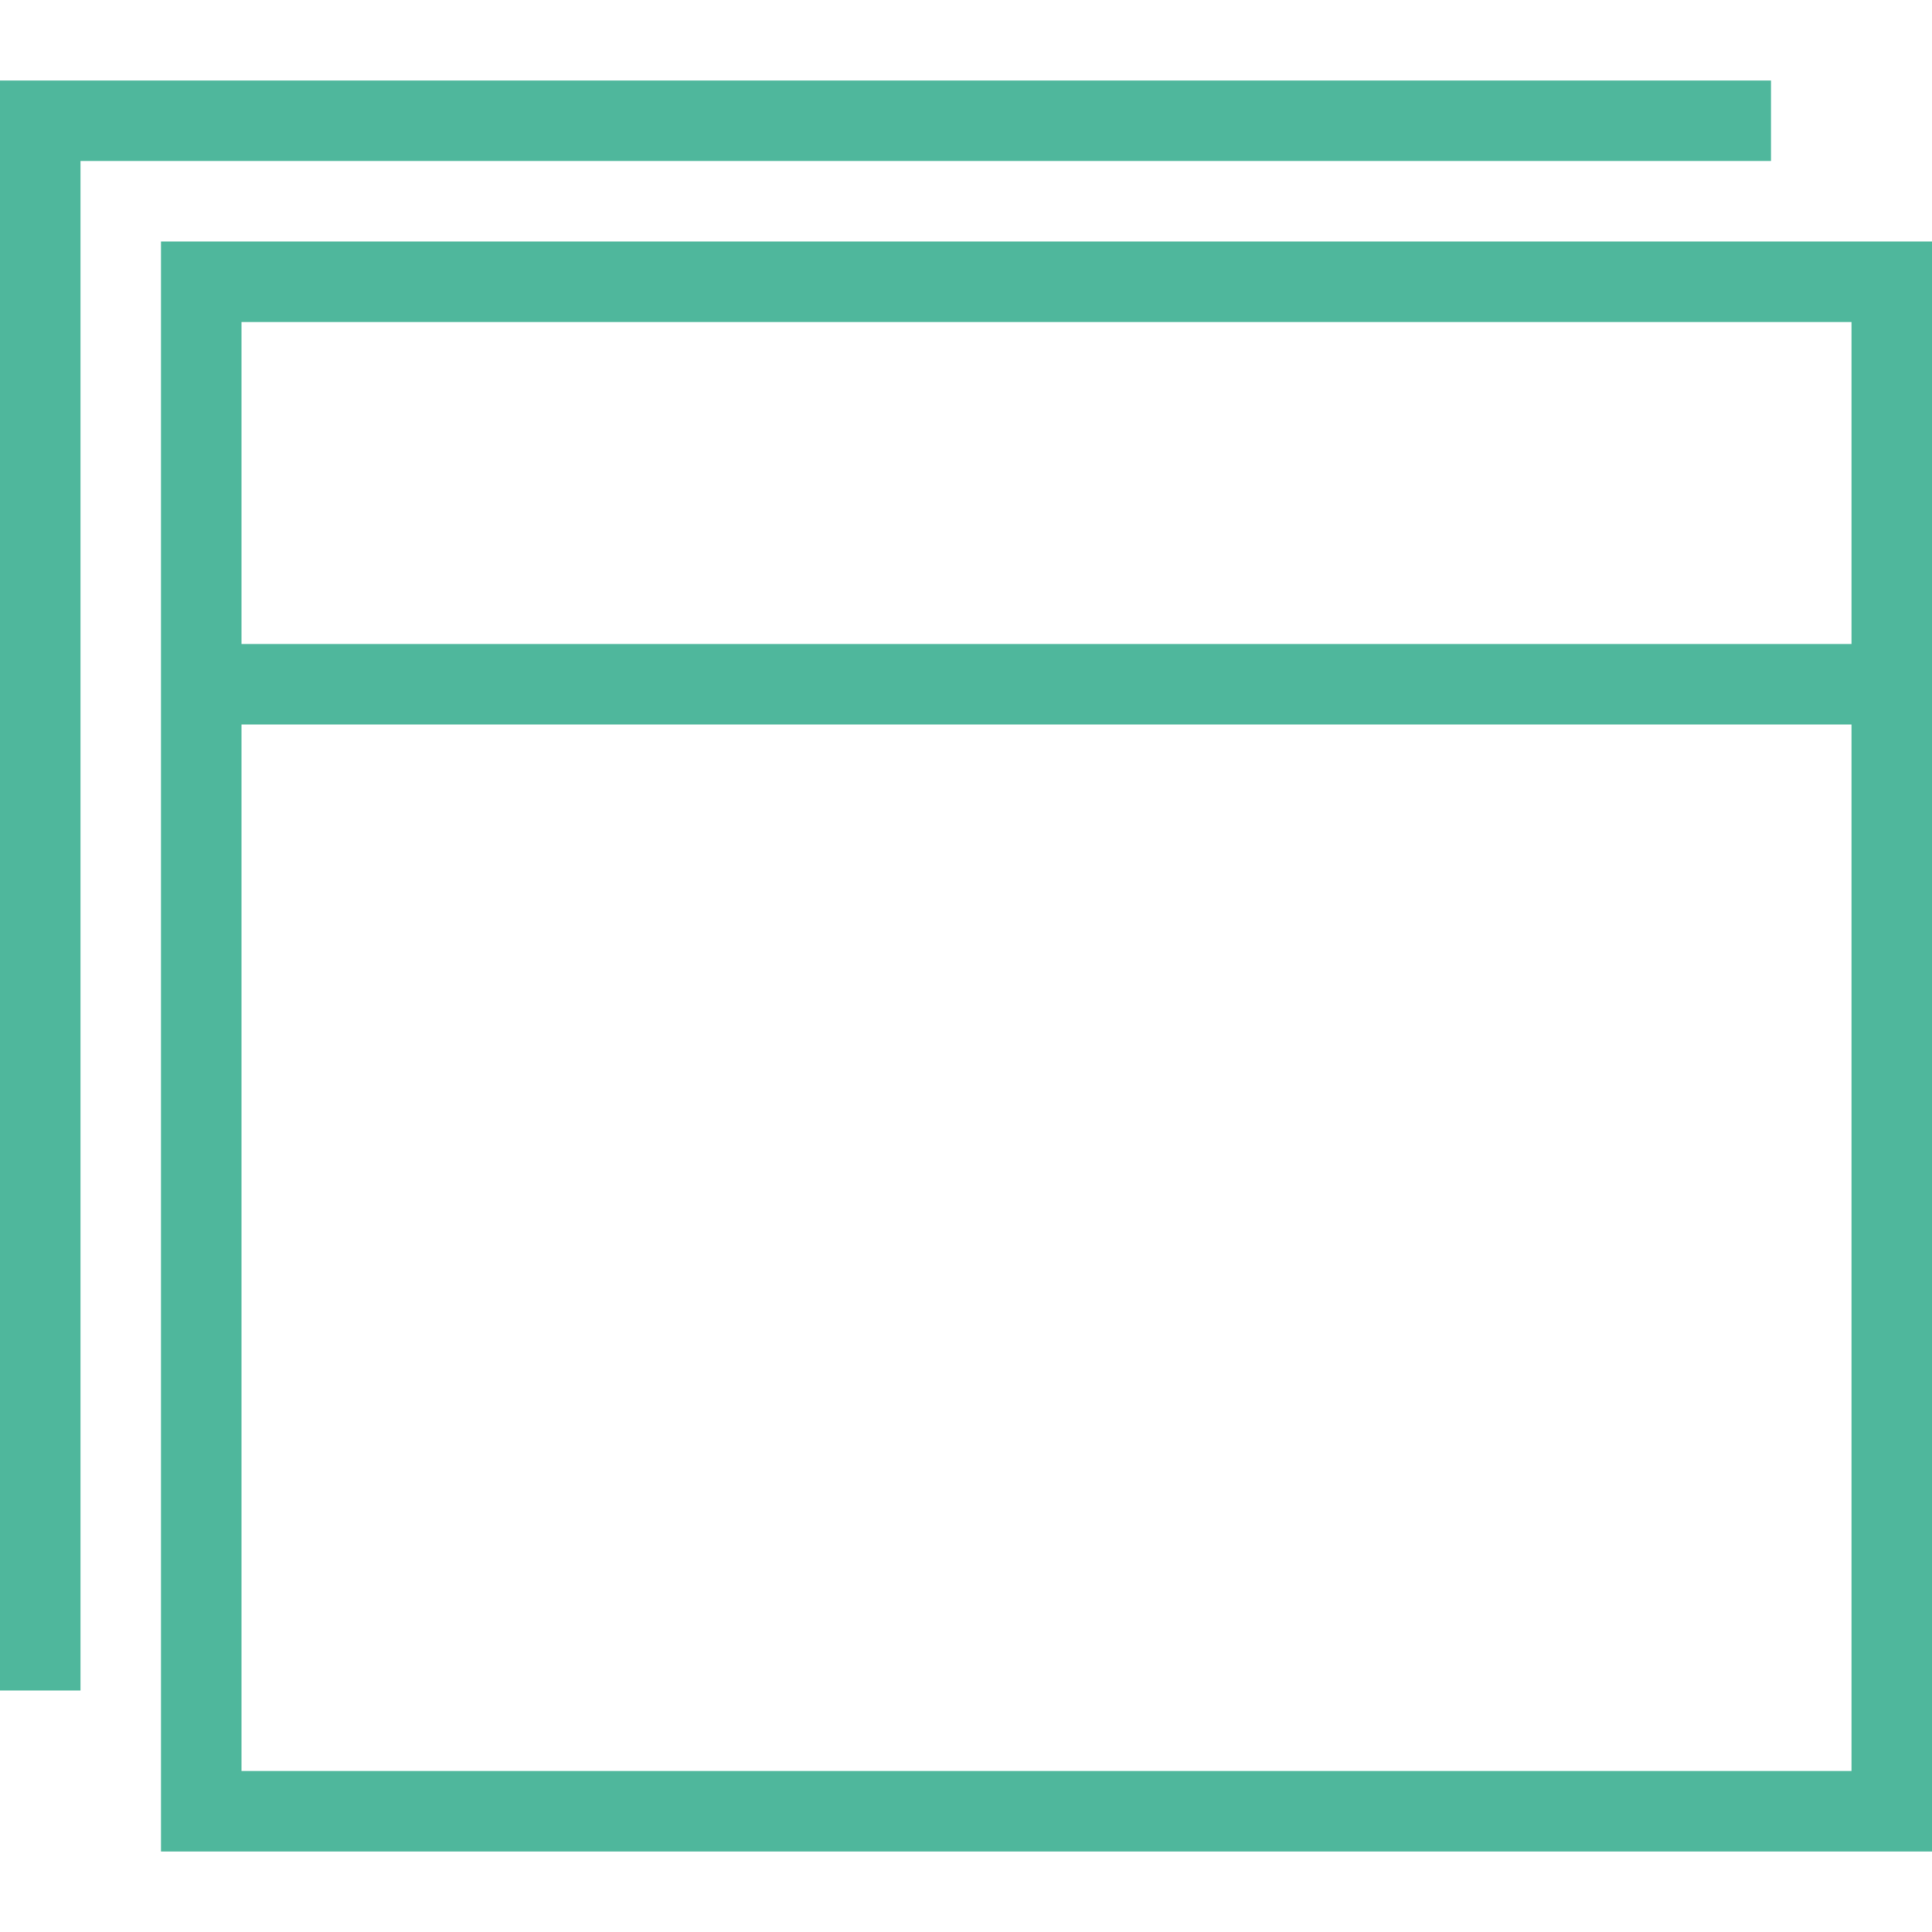 <?xml version="1.0" encoding="utf-8"?>
<!-- Generator: Adobe Illustrator 15.1.0, SVG Export Plug-In . SVG Version: 6.00 Build 0)  -->
<!DOCTYPE svg PUBLIC "-//W3C//DTD SVG 1.1//EN" "http://www.w3.org/Graphics/SVG/1.1/DTD/svg11.dtd">
<svg version="1.1" id="Layer_1" xmlns="http://www.w3.org/2000/svg" xmlns:xlink="http://www.w3.org/1999/xlink" x="0px" y="0px"
	 width="100px" height="100px" viewBox="0 0 100 100" enable-background="new 0 0 100 100" xml:space="preserve">
<path fill="#4FB79C" d="M100,95.834H8.333V12.5H100V95.834z M95.834,37.5H12.5v54.166h83.334V37.5z M91.666,8.333h-87.5V87.5H0
	V4.167h91.666V8.333z M95.834,16.667H12.5v16.667h83.334V16.667z"/>
</svg>
